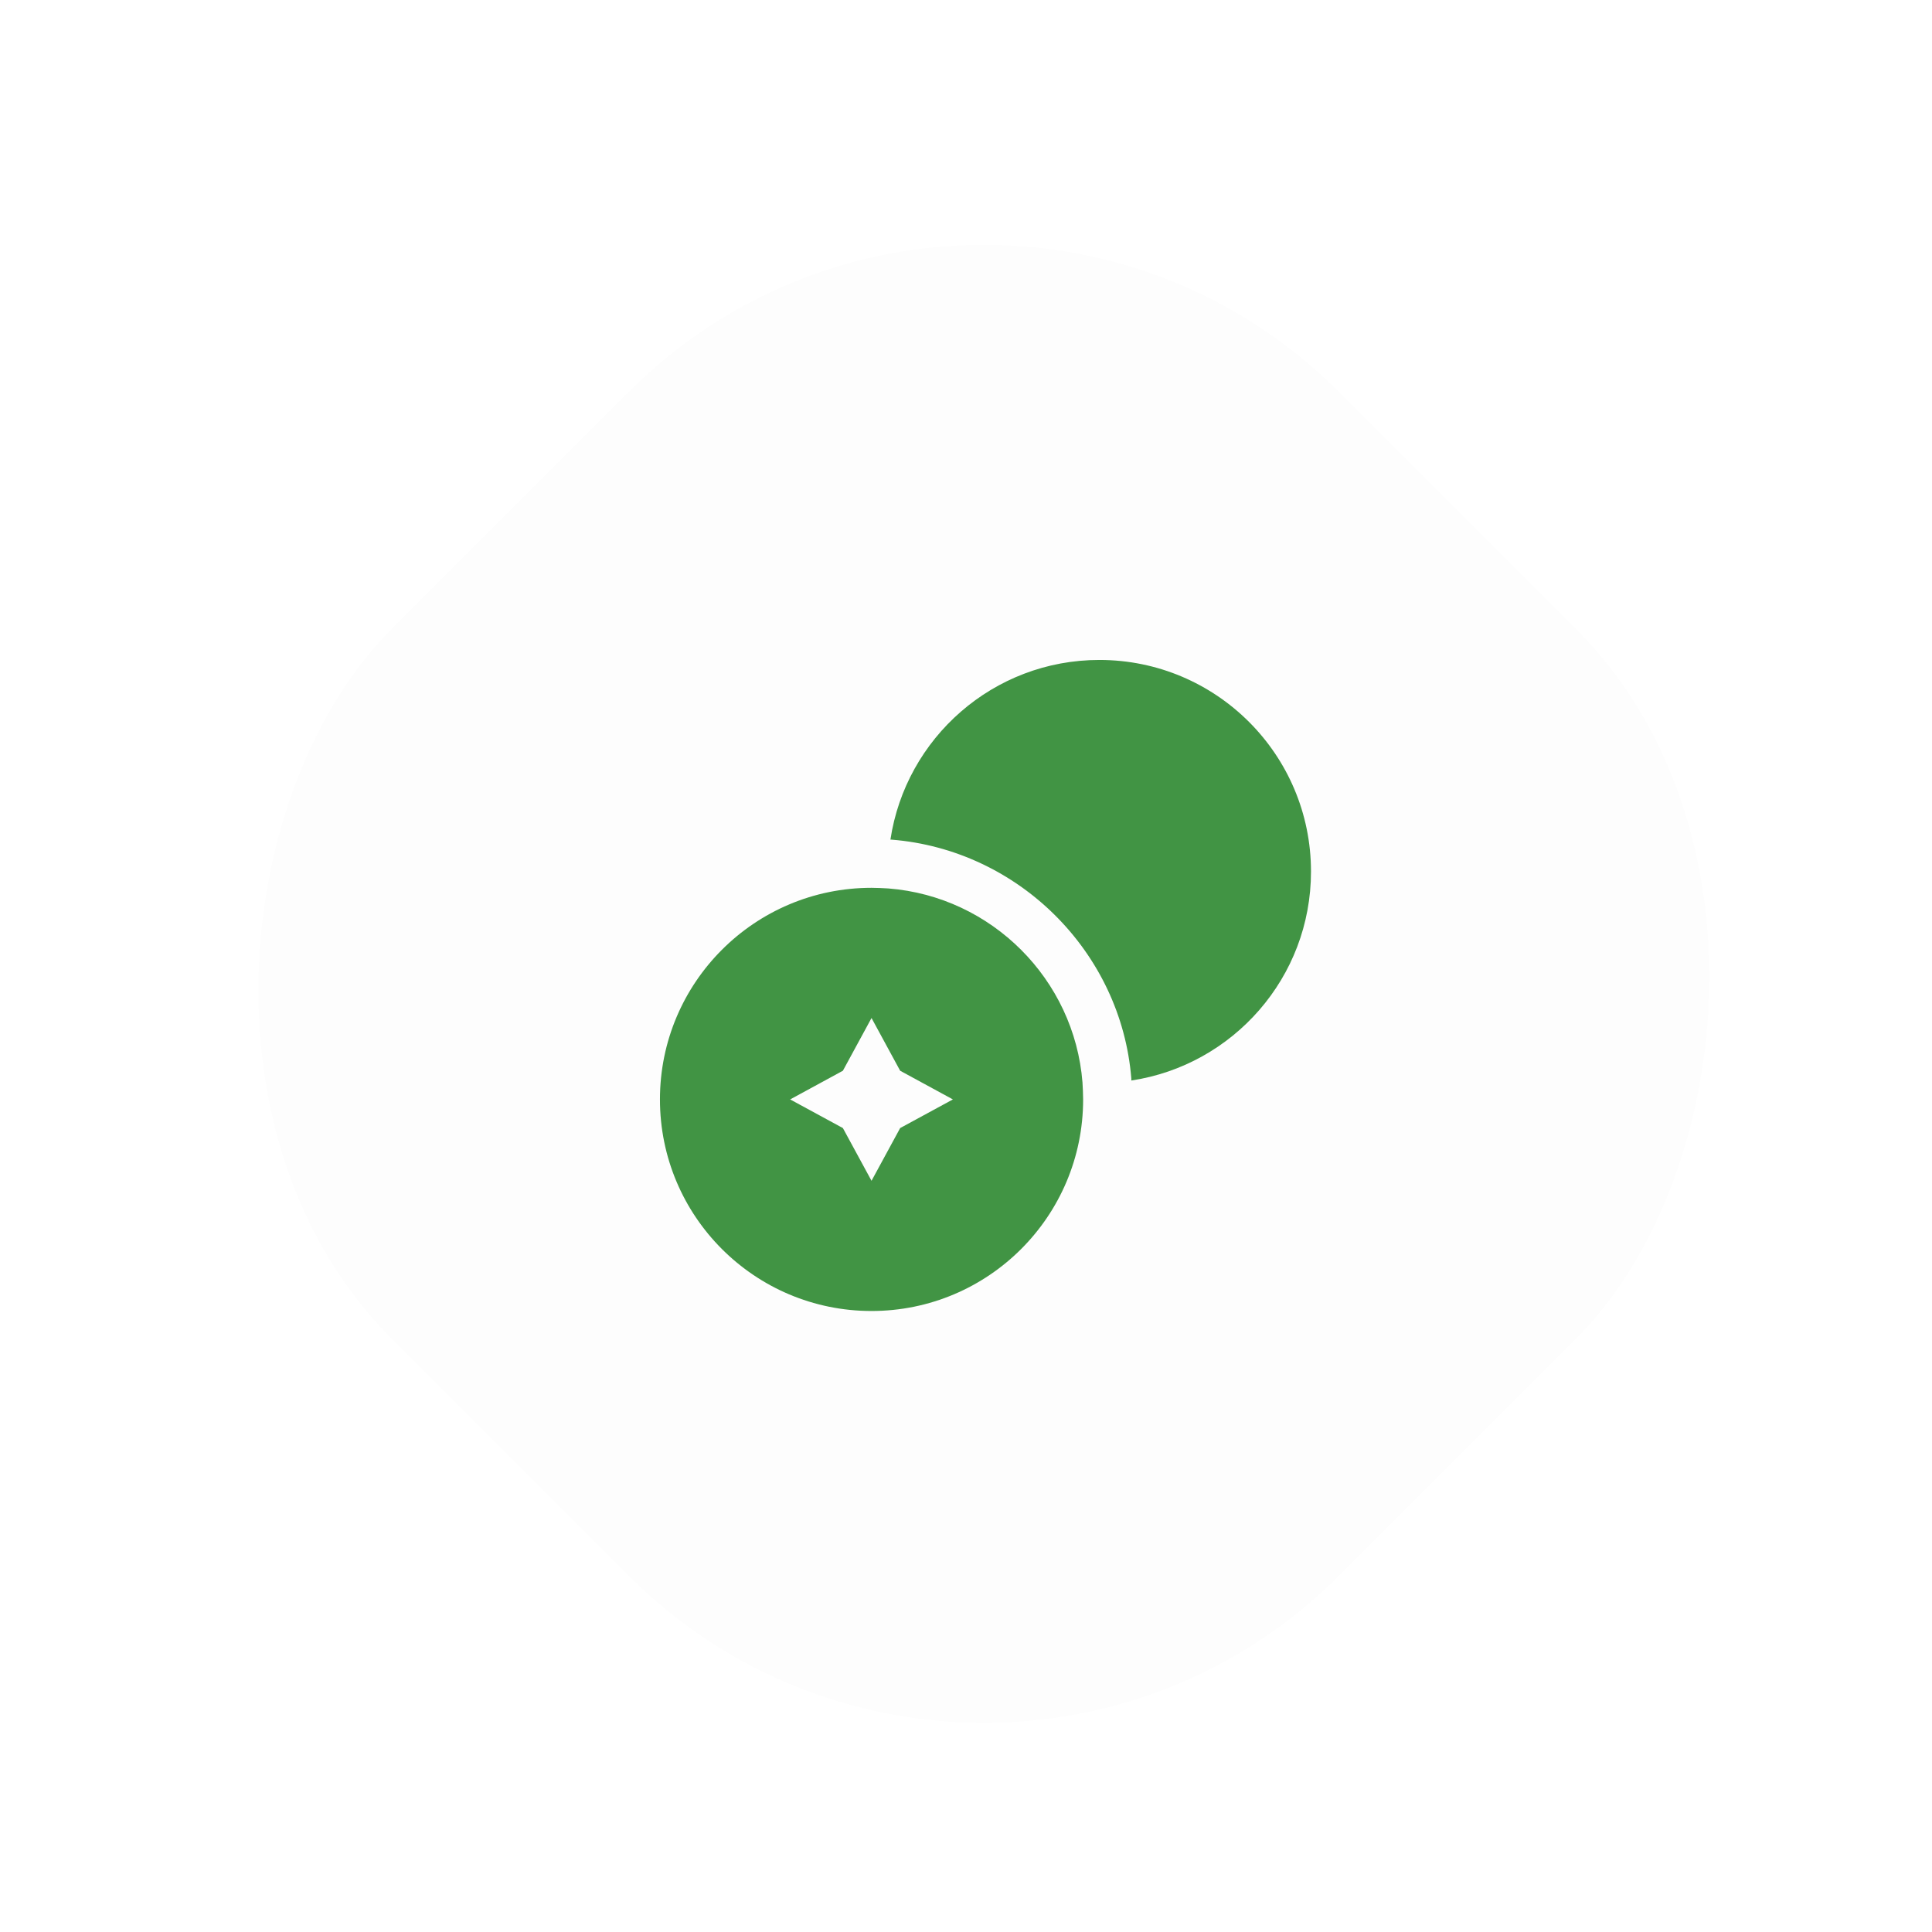 <svg width="51" height="51" viewBox="0 0 51 51" fill="none" xmlns="http://www.w3.org/2000/svg">
<g filter="url(#filter0_d_232_19587)">
<rect x="25.971" y="0.971" width="35.355" height="35.355" rx="13.258" transform="rotate(45 25.971 0.971)" fill="#FDFDFD"/>
<path d="M34.607 23.006C34.607 25.808 32.545 28.119 29.864 28.523V28.471C29.597 25.137 26.89 22.43 23.53 22.164H23.505C23.909 19.483 26.22 17.421 29.021 17.421C32.106 17.421 34.607 19.921 34.607 23.006Z" fill="#419444"/>
<path d="M28.575 28.575C28.36 25.851 26.177 23.668 23.453 23.453C23.307 23.445 23.152 23.436 23.006 23.436C19.921 23.436 17.421 25.937 17.421 29.022C17.421 32.107 19.921 34.607 23.006 34.607C26.091 34.607 28.592 32.107 28.592 29.022C28.592 28.875 28.583 28.721 28.575 28.575ZM23.762 29.778L23.006 31.17L22.25 29.778L20.858 29.022L22.25 28.265L23.006 26.873L23.762 28.265L25.154 29.022L23.762 29.778Z" fill="#419444"/>
</g>
<defs>
<filter id="filter0_d_232_19587" x="-1.239" y="-1.239" width="54.419" height="54.419" filterUnits="userSpaceOnUse" color-interpolation-filters="sRGB">
<feFlood flood-opacity="0" result="BackgroundImageFix"/>
<feColorMatrix in="SourceAlpha" type="matrix" values="0 0 0 0 0 0 0 0 0 0 0 0 0 0 0 0 0 0 127 0" result="hardAlpha"/>
<feOffset/>
<feGaussianBlur stdDeviation="1.105"/>
<feComposite in2="hardAlpha" operator="out"/>
<feColorMatrix type="matrix" values="0 0 0 0 0 0 0 0 0 0 0 0 0 0 0 0 0 0 0.2 0"/>
<feBlend mode="normal" in2="BackgroundImageFix" result="effect1_dropShadow_232_19587"/>
<feBlend mode="normal" in="SourceGraphic" in2="effect1_dropShadow_232_19587" result="shape"/>
</filter>
</defs>
</svg>
